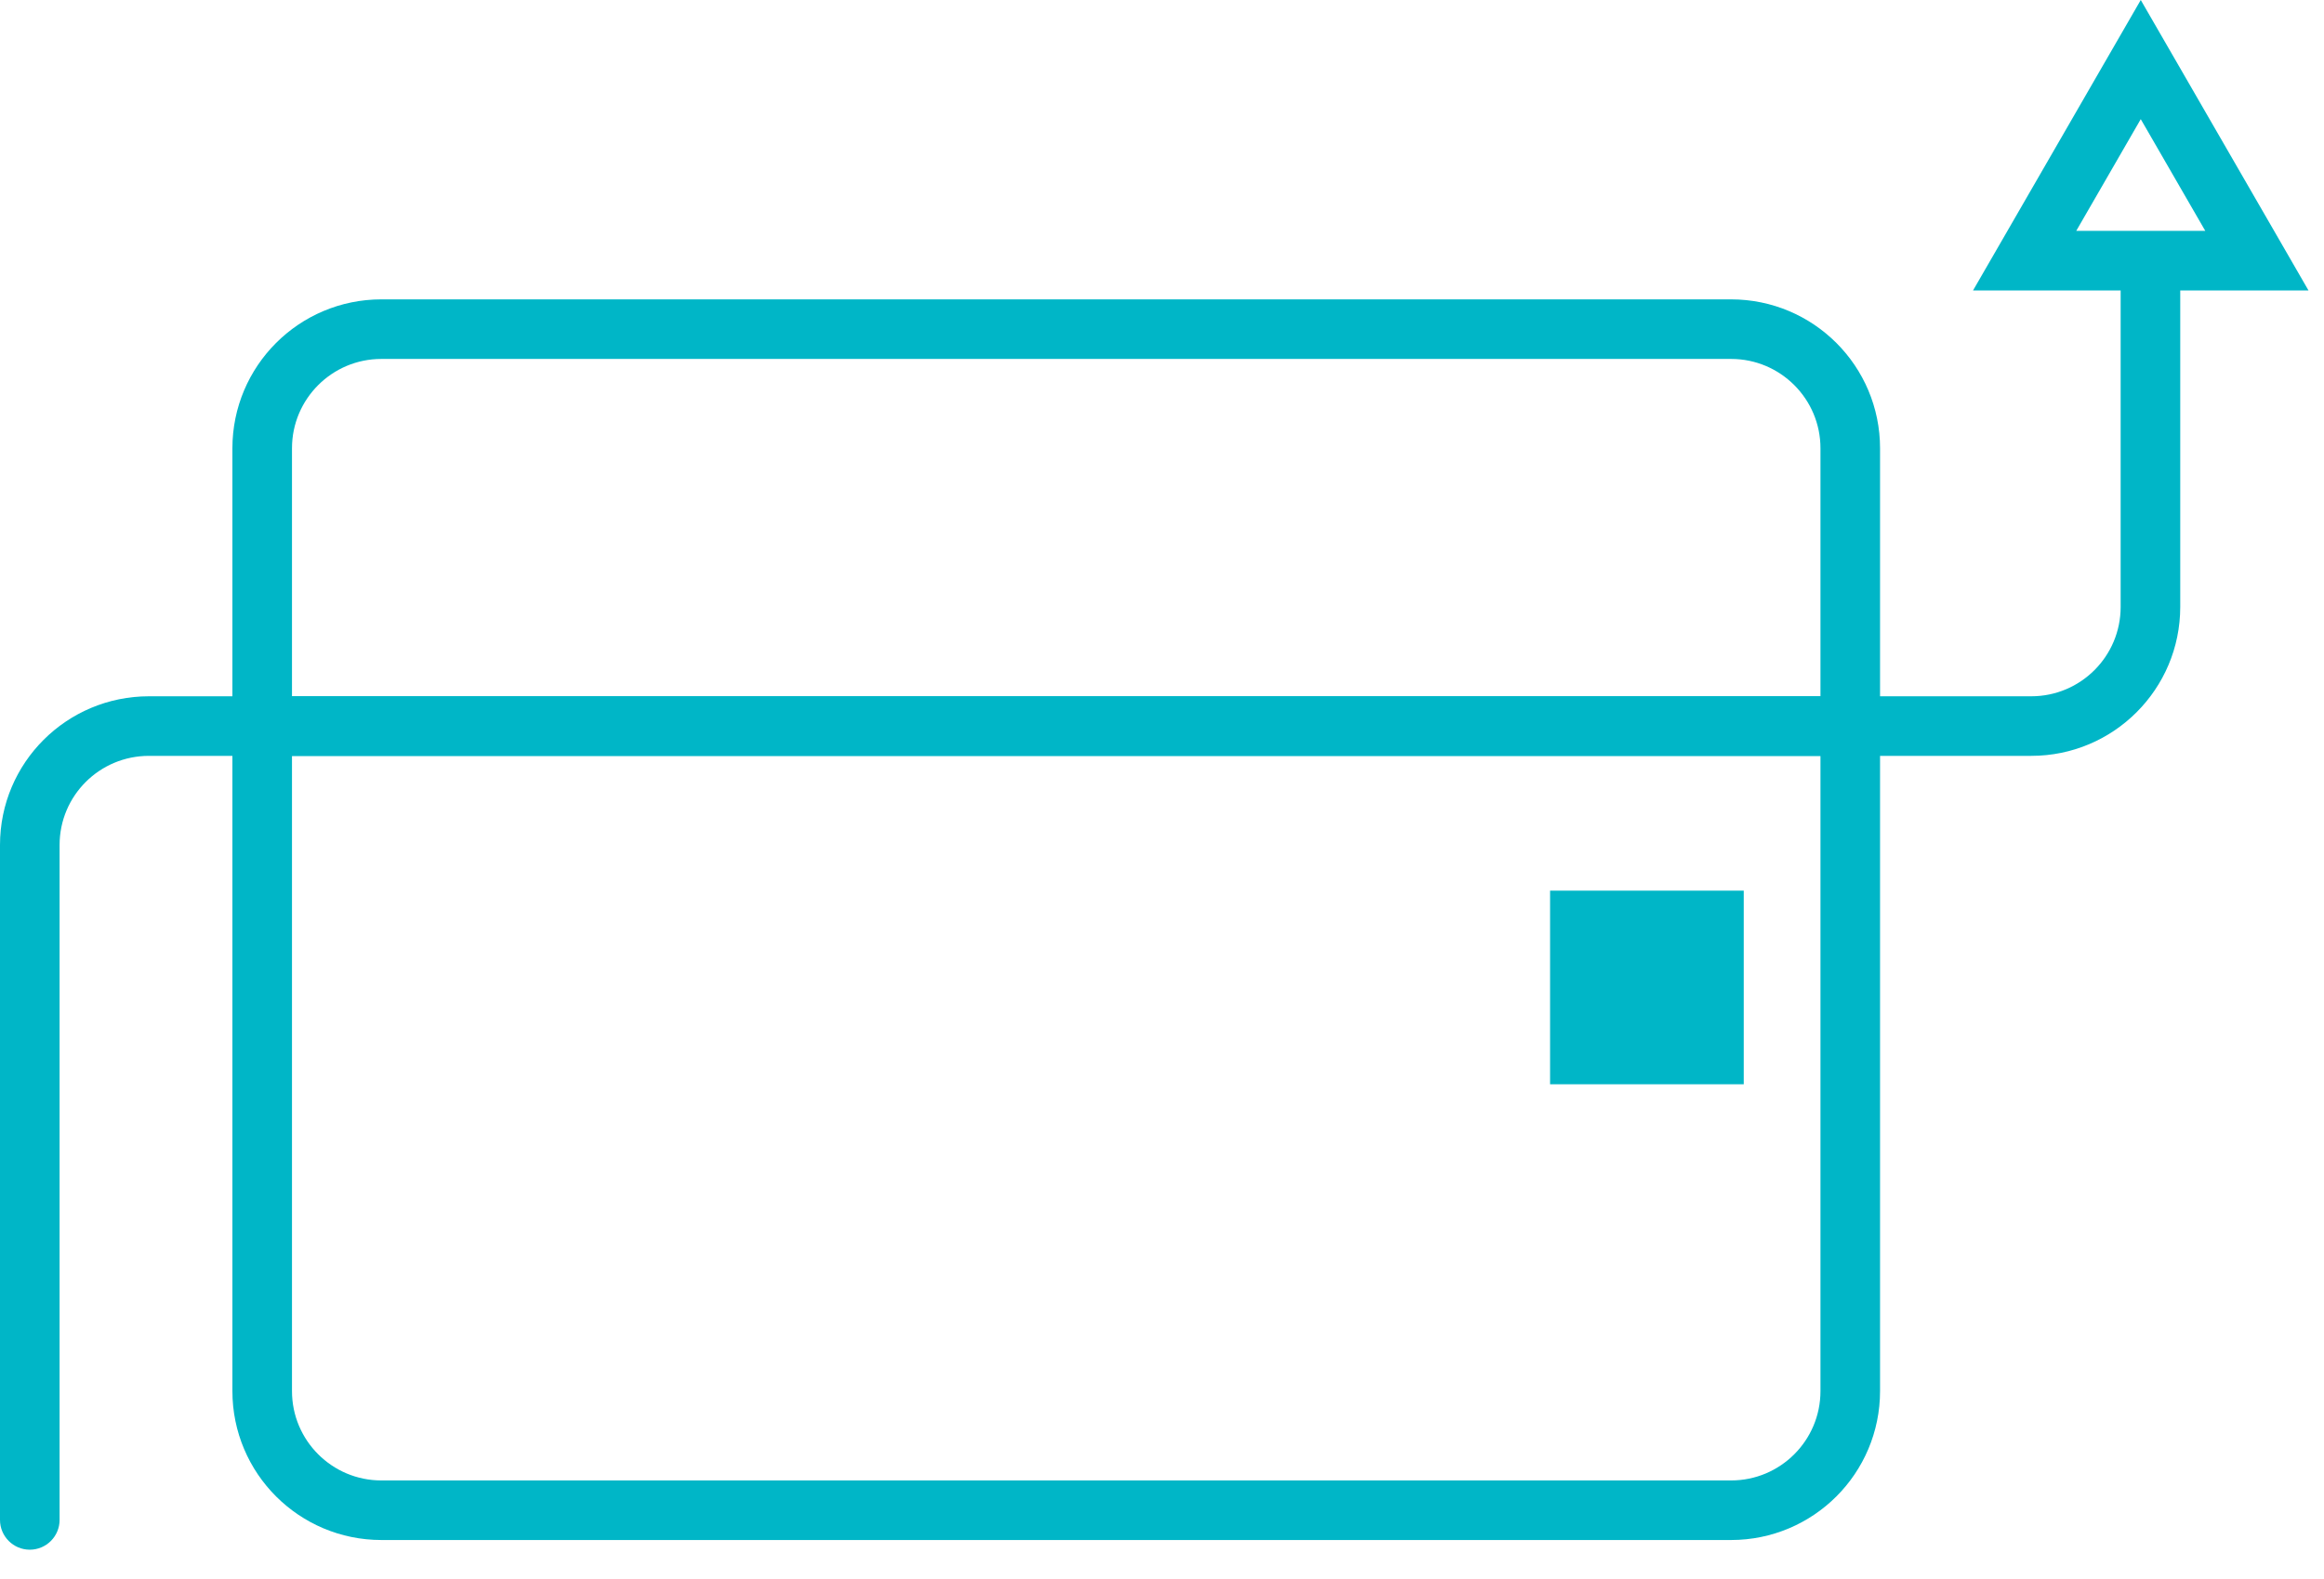 <svg width="78" height="53" viewBox="0 0 78 53" fill="none" xmlns="http://www.w3.org/2000/svg">
<path d="M8.475 24.375H62.1M62.1 24.375V15.05C62.1 12.841 60.309 11.05 58.1 11.05H12.8C10.591 11.05 8.8 12.841 8.8 15.05V46.7C8.8 48.909 10.591 50.7 12.8 50.7H58.1C60.309 50.7 62.1 48.909 62.1 46.7V24.375Z" stroke="#00B6C7" stroke-width="2"/>
<rect x="52.025" y="29.9" width="6.5" height="6.5" fill="#00B6C7"/>
<path fill-rule="evenodd" clip-rule="evenodd" d="M70.695 2L71.85 0L73.005 2L76.325 7.75L77.479 9.75H75.17H73.175V20.375C73.175 23.136 70.936 25.375 68.175 25.375H5C3.341 25.375 2 26.713 2 28.368V28.411V28.454V28.497V28.541V28.585V28.629V28.673V28.717V28.762V28.806V28.851V28.896V28.941V28.986V29.031V29.076V29.122V29.168V29.213V29.259V29.306V29.352V29.398V29.445V29.491V29.538V29.585V29.632V29.68V29.727V29.774V29.822V29.87V29.918V29.966V30.014V30.062V30.11V30.159V30.207V30.256V30.305V30.354V30.403V30.452V30.502V30.551V30.601V30.651V30.7V30.75V30.8V30.85V30.901V30.951V31.002V31.052V31.103V31.154V31.204V31.256V31.307V31.358V31.409V31.461V31.512V31.564V31.615V31.667V31.719V31.771V31.823V31.875V31.928V31.98V32.033V32.085V32.138V32.191V32.243V32.296V32.349V32.402V32.456V32.509V32.562V32.615V32.669V32.722V32.776V32.83V32.884V32.938V32.992V33.045V33.1V33.154V33.208V33.262V33.317V33.371V33.426V33.48V33.535V33.59V33.644V33.699V33.754V33.809V33.864V33.919V33.974V34.03V34.085V34.14V34.196V34.251V34.306V34.362V34.417V34.473V34.529V34.584V34.64V34.696V34.752V34.808V34.864V34.92V34.976V35.032V35.088V35.144V35.2V35.257V35.313V35.369V35.425V35.482V35.538V35.595V35.651V35.708V35.764V35.821V35.877V35.934V35.991V36.047V36.104V36.161V36.218V36.274V36.331V36.388V36.445V36.502V36.558V36.615V36.672V36.729V36.786V36.843V36.9V36.957V37.014V37.071V37.128V37.185V37.242V37.299V37.356V37.413V37.47V37.527V37.584V37.641V37.698V37.755V37.812V37.869V37.926V37.983V38.04V38.096V38.154V38.21V38.267V38.324V38.381V38.438V38.495V38.552V38.609V38.666V38.722V38.779V38.836V38.893V38.95V39.006V39.063V39.12V39.176V39.233V39.29V39.346V39.403V39.459V39.516V39.572V39.629V39.685V39.741V39.798V39.854V39.91V39.967V40.023V40.079V40.135V40.191V40.247V40.303V40.359V40.415V40.471V40.526V40.582V40.638V40.694V40.749V40.805V40.86V40.916V40.971V41.026V41.082V41.137V41.192V41.247V41.302V41.357V41.412V41.467V41.522V41.577V41.631V41.686V41.741V41.795V41.849V41.904V41.958V42.012V42.066V42.12V42.175V42.228V42.282V42.336V42.39V42.443V42.497V42.55V42.604V42.657V42.71V42.763V42.816V42.869V42.922V42.975V43.028V43.08V43.133V43.185V43.238V43.29V43.342V43.394V43.446V43.498V43.55V43.601V43.653V43.705V43.756V43.807V43.858V43.909V43.96V44.011V44.062V44.113V44.163V44.214V44.264V44.314V44.364V44.414V44.464V44.514V44.563V44.613V44.663V44.712V44.761V44.81V44.859V44.908V44.956V45.005V45.053V45.102V45.15V45.198V45.246V45.294V45.342V45.389V45.437V45.484V45.531V45.578V45.625V45.672V45.718V45.765V45.811V45.857V45.904V45.95V45.995V46.041V46.086V46.132V46.177V46.222V46.267V46.312V46.356V46.401V46.445V46.489V46.533V46.577V46.621V46.664V46.708V46.751V46.794V46.837V46.88V46.922V46.965V47.007V47.049V47.091V47.133V47.175V47.216V47.257V47.298V47.34V47.38V47.421V47.461V47.502V47.542V47.582V47.621V47.661V47.7V47.739V47.779V47.817V47.856V47.894V47.933V47.971V48.009V48.047V48.084V48.121V48.159V48.196V48.232V48.269V48.305V48.342V48.378V48.413V48.449V48.484V48.52V48.555V48.59V48.624V48.659V48.693V48.727V48.761V48.794V48.828V48.861V48.894V48.927V48.959V48.992V49.024V49.056V49.088V49.119V49.151V49.182V49.212V49.243V49.274V49.304V49.334V49.364V49.393V49.422V49.452V49.48V49.509V49.538V49.566V49.594V49.621V49.649V49.676V49.703V49.73V49.757V49.783V49.809V49.835V49.861V49.886V49.911V49.936V49.961V49.985V50.01V50.034V50.057V50.081V50.104V50.127V50.15V50.172V50.194V50.216V50.238V50.26V50.281V50.302V50.322V50.343V50.363V50.383V50.403V50.422V50.441V50.46V50.479V50.497V50.515V50.533V50.551V50.568V50.585V50.602V50.618V50.635V50.651V50.666V50.682V50.697V50.712V50.726V50.74V50.755V50.768V50.782V50.795V50.808V50.821V50.833V50.845V50.857V50.868V50.879V50.89V50.901V50.911V50.921V50.931V50.941V50.95V50.959V50.967V50.975V50.983V50.991V50.998V51.005V51.012V51.019V51.025C2 51.577 1.552 52.025 1 52.025C0.448 52.025 0 51.577 0 51.025V51.019V51.012V51.005V50.998V50.991V50.983V50.975V50.967V50.959V50.95V50.941V50.931V50.921V50.911V50.901V50.89V50.879V50.868V50.857V50.845V50.833V50.821V50.808V50.795V50.782V50.768V50.755V50.74V50.726V50.712V50.697V50.682V50.666V50.651V50.635V50.618V50.602V50.585V50.568V50.551V50.533V50.515V50.497V50.479V50.46V50.441V50.422V50.403V50.383V50.363V50.343V50.322V50.302V50.281V50.26V50.238V50.216V50.194V50.172V50.15V50.127V50.104V50.081V50.057V50.034V50.01V49.985V49.961V49.936V49.911V49.886V49.861V49.835V49.809V49.783V49.757V49.73V49.703V49.676V49.649V49.621V49.594V49.566V49.538V49.509V49.48V49.452V49.422V49.393V49.364V49.334V49.304V49.274V49.243V49.212V49.182V49.151V49.119V49.088V49.056V49.024V48.992V48.959V48.927V48.894V48.861V48.828V48.794V48.761V48.727V48.693V48.659V48.624V48.59V48.555V48.52V48.484V48.449V48.413V48.378V48.342V48.305V48.269V48.232V48.196V48.159V48.121V48.084V48.047V48.009V47.971V47.933V47.894V47.856V47.817V47.779V47.739V47.7V47.661V47.621V47.582V47.542V47.502V47.461V47.421V47.38V47.34V47.298V47.257V47.216V47.175V47.133V47.091V47.049V47.007V46.965V46.922V46.88V46.837V46.794V46.751V46.708V46.664V46.621V46.577V46.533V46.489V46.445V46.401V46.356V46.312V46.267V46.222V46.177V46.132V46.086V46.041V45.995V45.95V45.904V45.857V45.811V45.765V45.718V45.672V45.625V45.578V45.531V45.484V45.437V45.389V45.342V45.294V45.246V45.198V45.15V45.102V45.053V45.005V44.956V44.908V44.859V44.81V44.761V44.712V44.663V44.613V44.563V44.514V44.464V44.414V44.364V44.314V44.264V44.214V44.163V44.113V44.062V44.011V43.96V43.909V43.858V43.807V43.756V43.705V43.653V43.601V43.55V43.498V43.446V43.394V43.342V43.29V43.238V43.185V43.133V43.08V43.028V42.975V42.922V42.869V42.816V42.763V42.71V42.657V42.604V42.55V42.497V42.443V42.39V42.336V42.282V42.228V42.175V42.12V42.066V42.012V41.958V41.904V41.849V41.795V41.741V41.686V41.631V41.577V41.522V41.467V41.412V41.357V41.302V41.247V41.192V41.137V41.082V41.026V40.971V40.916V40.86V40.805V40.749V40.694V40.638V40.582V40.526V40.471V40.415V40.359V40.303V40.247V40.191V40.135V40.079V40.023V39.967V39.91V39.854V39.798V39.741V39.685V39.629V39.572V39.516V39.459V39.403V39.346V39.29V39.233V39.176V39.12V39.063V39.006V38.95V38.893V38.836V38.779V38.722V38.666V38.609V38.552V38.495V38.438V38.381V38.324V38.267V38.21V38.154V38.096V38.04V37.983V37.926V37.869V37.812V37.755V37.698V37.641V37.584V37.527V37.47V37.413V37.356V37.299V37.242V37.185V37.128V37.071V37.014V36.957V36.9V36.843V36.786V36.729V36.672V36.615V36.558V36.502V36.445V36.388V36.331V36.274V36.218V36.161V36.104V36.047V35.991V35.934V35.877V35.821V35.764V35.708V35.651V35.595V35.538V35.482V35.425V35.369V35.313V35.257V35.2V35.144V35.088V35.032V34.976V34.92V34.864V34.808V34.752V34.696V34.64V34.584V34.529V34.473V34.417V34.362V34.306V34.251V34.196V34.14V34.085V34.03V33.974V33.919V33.864V33.809V33.754V33.699V33.644V33.59V33.535V33.48V33.426V33.371V33.317V33.262V33.208V33.154V33.1V33.045V32.992V32.938V32.884V32.83V32.776V32.722V32.669V32.615V32.562V32.509V32.456V32.402V32.349V32.296V32.243V32.191V32.138V32.085V32.033V31.98V31.928V31.875V31.823V31.771V31.719V31.667V31.615V31.564V31.512V31.461V31.409V31.358V31.307V31.256V31.204V31.154V31.103V31.052V31.002V30.951V30.901V30.85V30.8V30.75V30.7V30.651V30.601V30.551V30.502V30.452V30.403V30.354V30.305V30.256V30.207V30.159V30.11V30.062V30.014V29.966V29.918V29.87V29.822V29.774V29.727V29.68V29.632V29.585V29.538V29.491V29.445V29.398V29.352V29.306V29.259V29.213V29.168V29.122V29.076V29.031V28.986V28.941V28.896V28.851V28.806V28.762V28.717V28.673V28.629V28.585V28.541V28.497V28.454V28.411V28.368C0 25.604 2.241 23.375 5 23.375H68.175C69.832 23.375 71.175 22.032 71.175 20.375V9.75H68.53H66.221L67.376 7.75L70.695 2ZM69.685 7.75L71.85 4L74.015 7.75H69.685Z" fill="#00B6C7"/>
</svg>
